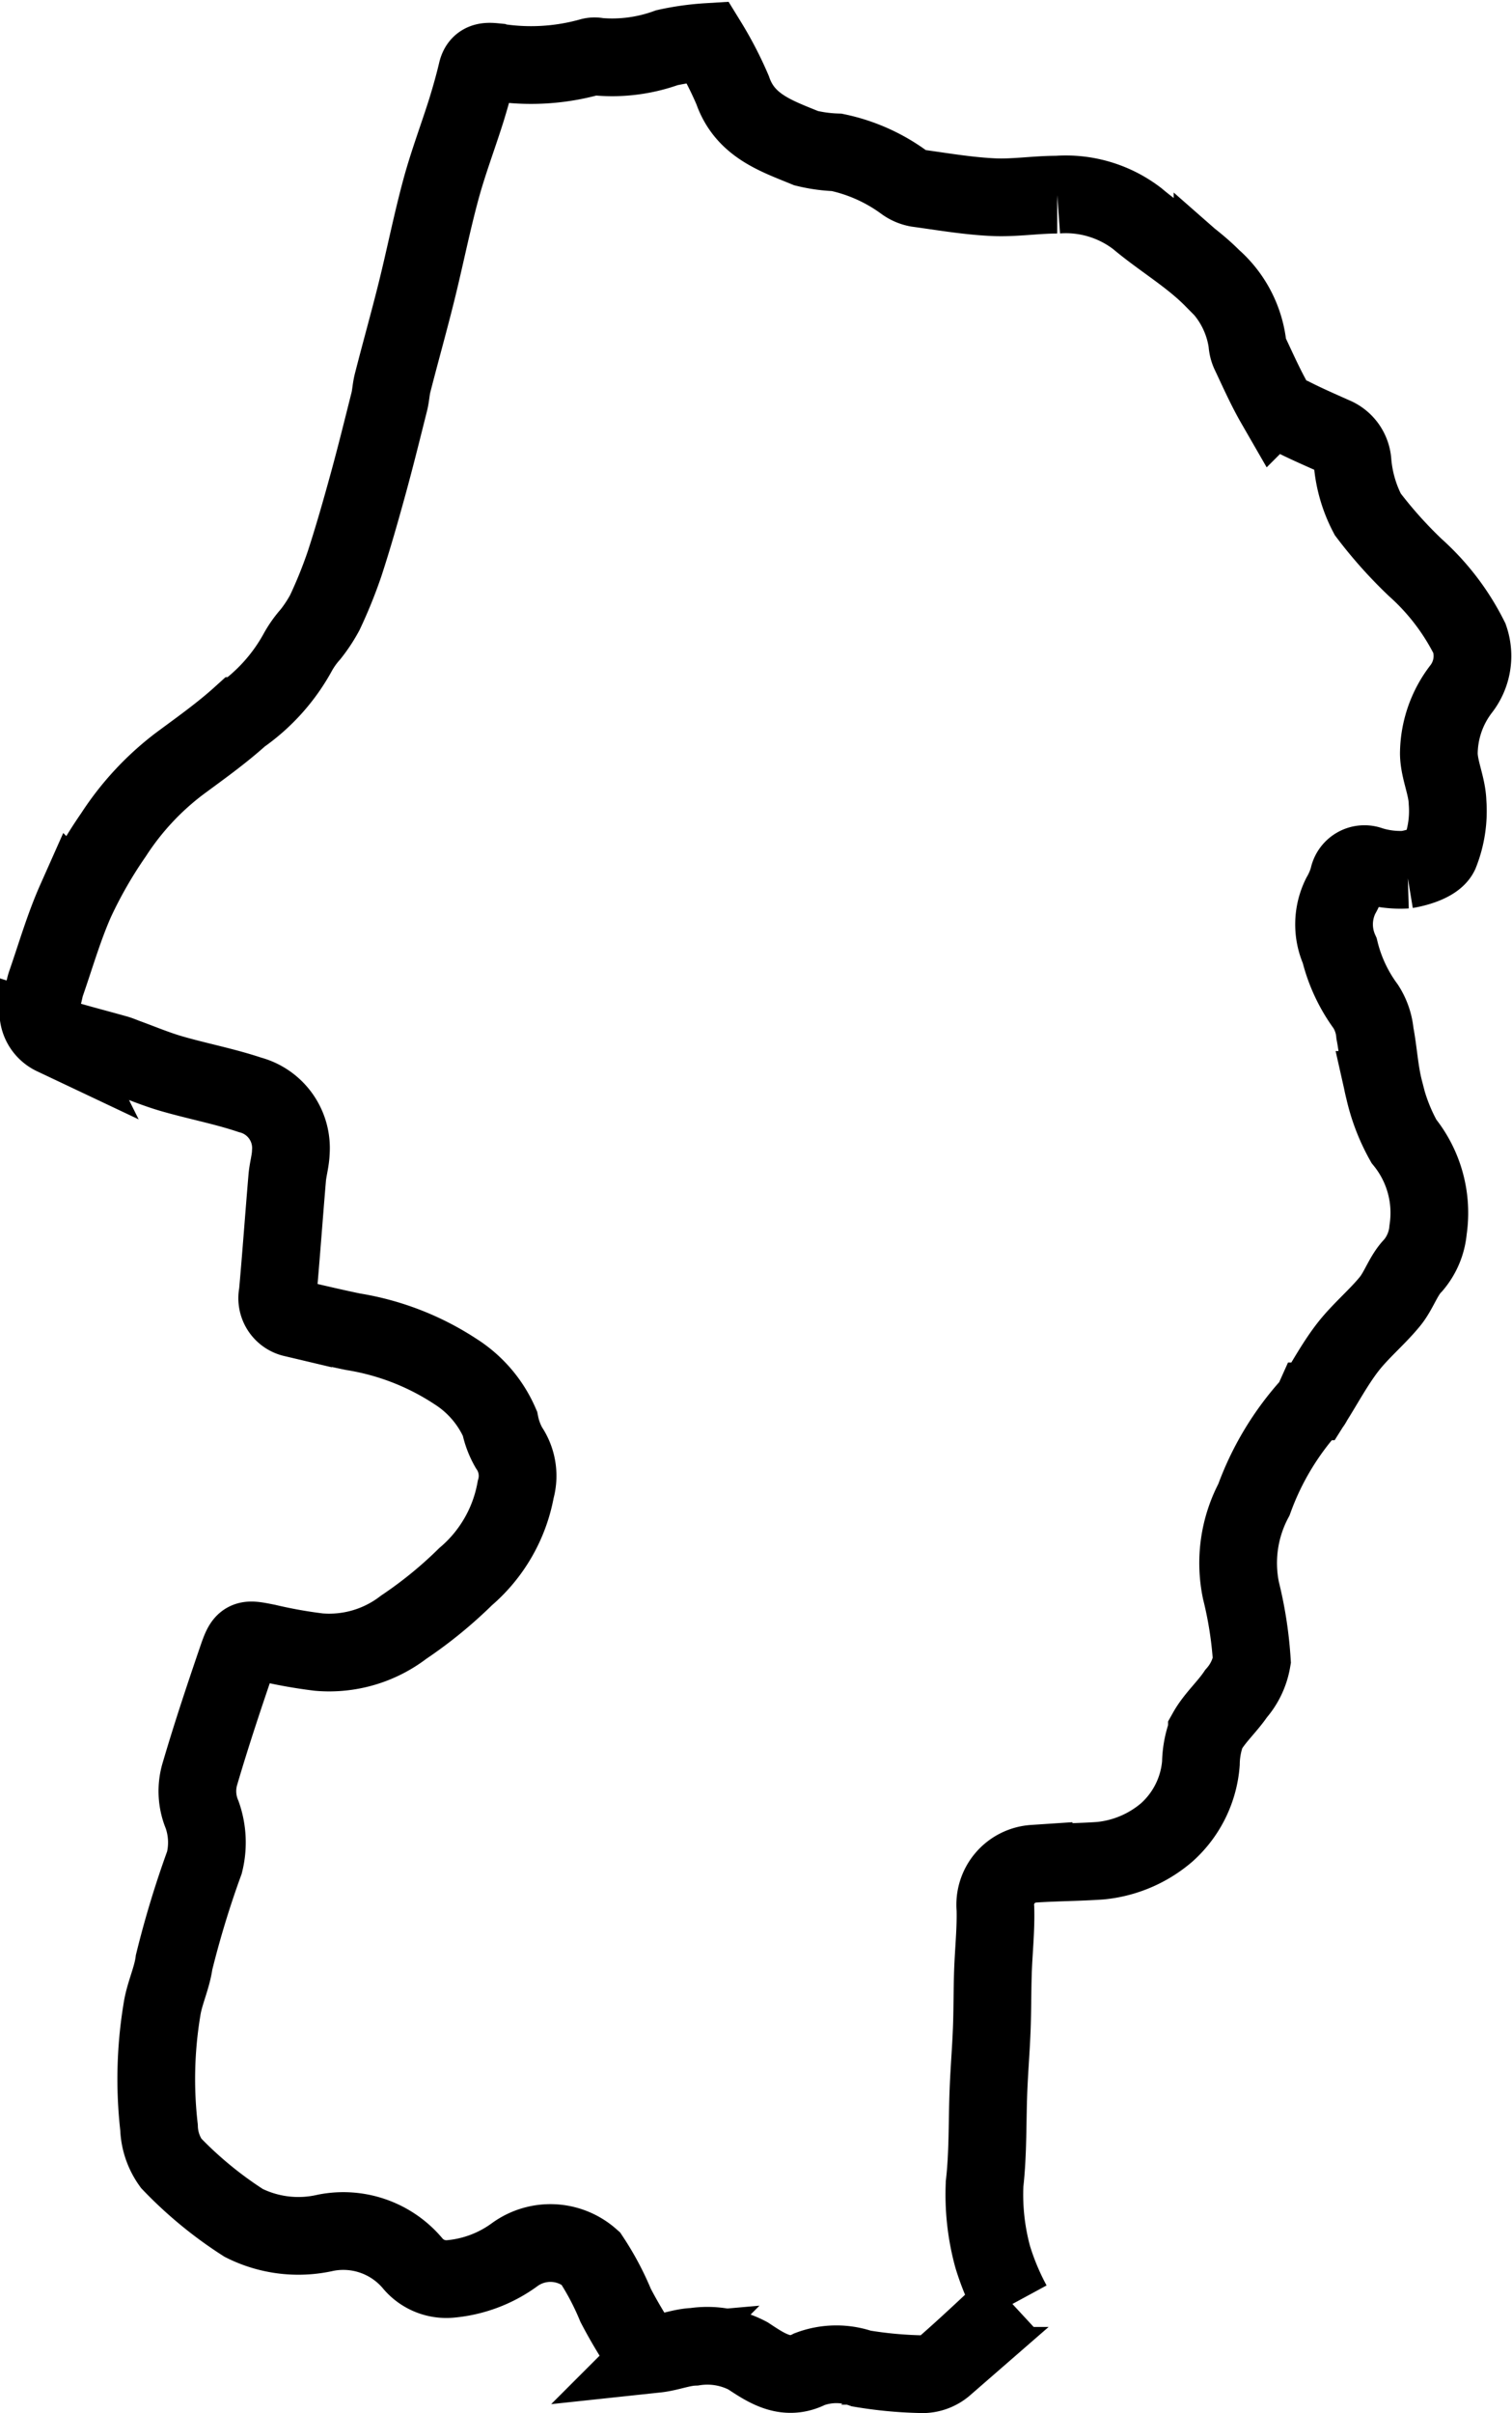 <svg xmlns="http://www.w3.org/2000/svg" width="38.916" height="62.081" viewBox="0 0 38.916 62.081">
  <path d="M25.052,58.19c-.568.525-1.141,1.073-1.738,1.594a.882.882,0,0,1-.546.216,10.582,10.582,0,0,1-1.6-.146,1.955,1.955,0,0,0-1.332.015c-.614.314-1.107-.024-1.589-.342a2.236,2.236,0,0,0-1.382-.233c-.326.01-.645.146-.973.181a.5.5,0,0,1-.4-.147,12.232,12.232,0,0,1-.65-1.1,7.105,7.105,0,0,0-.644-1.212,1.563,1.563,0,0,0-1.943-.1,3.3,3.3,0,0,1-1.671.633,1.129,1.129,0,0,1-.955-.388,2.332,2.332,0,0,0-2.25-.8,3.139,3.139,0,0,1-2.109-.253A10.19,10.19,0,0,1,3.4,54.571a1.663,1.663,0,0,1-.31-.92,10.94,10.94,0,0,1,.075-3.027c.061-.414.258-.808.313-1.222a24.963,24.963,0,0,1,.781-2.567A2.131,2.131,0,0,0,4.2,45.608a1.565,1.565,0,0,1-.051-1.076c.288-.98.611-1.949.942-2.916.19-.555.208-.545.774-.433a12.237,12.237,0,0,0,1.338.239,3.145,3.145,0,0,0,2.185-.641,11.055,11.055,0,0,0,1.593-1.3,3.844,3.844,0,0,0,1.289-2.241,1.29,1.29,0,0,0-.177-1.081,2.036,2.036,0,0,1-.229-.618,2.994,2.994,0,0,0-1.136-1.332,6.759,6.759,0,0,0-2.647-1.029c-.516-.107-1.03-.229-1.543-.349a.528.528,0,0,1-.393-.632c.089-.992.16-1.986.244-2.978.019-.22.086-.437.093-.656a1.415,1.415,0,0,0-1.052-1.479c-.662-.222-1.354-.352-2.026-.547-.392-.114-.771-.274-1.155-.414-.093-.034-.185-.076-.28-.1-.531-.15-1.067-.284-1.592-.45a.689.689,0,0,1-.3-.971c.05-.122.062-.259.106-.385.248-.714.458-1.445.764-2.133a11.565,11.565,0,0,1,.974-1.694A7.2,7.2,0,0,1,3.6,18.579c.539-.4,1.09-.789,1.587-1.238a4.832,4.832,0,0,0,1.483-1.657,2.564,2.564,0,0,1,.32-.448,3.781,3.781,0,0,0,.366-.555,11.936,11.936,0,0,0,.509-1.256c.223-.682.419-1.373.609-2.065s.366-1.405.543-2.109c.039-.156.044-.32.084-.476.2-.785.421-1.566.616-2.353.217-.874.392-1.758.627-2.627.187-.691.443-1.363.658-2.046.1-.325.194-.655.272-.987.062-.265.25-.268.452-.248A5.678,5.678,0,0,0,14.21.378a.389.389,0,0,1,.179,0A4.131,4.131,0,0,0,16.163.146,6.828,6.828,0,0,1,17.212,0a9.475,9.475,0,0,1,.641,1.237c.317.919,1.127,1.179,1.892,1.494a3.866,3.866,0,0,0,.79.108,4.491,4.491,0,0,1,1.74.778.83.83,0,0,0,.335.143c.646.089,1.293.2,1.942.231.549.027,1.1-.065,1.655-.064a3.02,3.02,0,0,1,2.062.617c.63.532,1.361.955,1.936,1.536A2.706,2.706,0,0,1,31.1,7.738a.728.728,0,0,0,.058.25c.211.445.411.9.656,1.325a1.036,1.036,0,0,0,.438.324c.349.178.709.334,1.067.494a.783.783,0,0,1,.49.674A3.517,3.517,0,0,0,34.2,12.15a11.38,11.38,0,0,0,1.22,1.366,6.113,6.113,0,0,1,1.4,1.83,1.385,1.385,0,0,1-.209,1.29,2.76,2.76,0,0,0-.581,1.677c.008.417.213.829.224,1.247a2.939,2.939,0,0,1-.2,1.313c-.111.23-.547.367-.859.419a2.574,2.574,0,0,1-.927-.113.417.417,0,0,0-.564.322,2.112,2.112,0,0,1-.2.469,1.645,1.645,0,0,0-.025,1.407,4.044,4.044,0,0,0,.668,1.434,1.524,1.524,0,0,1,.238.69c.093.484.116.984.239,1.459a4.906,4.906,0,0,0,.506,1.319,2.921,2.921,0,0,1,.623,2.279,1.624,1.624,0,0,1-.38.911c-.255.255-.368.647-.6.931-.339.415-.763.761-1.09,1.184s-.594.922-.887,1.387a.4.4,0,0,1-.059.094A7.326,7.326,0,0,0,31.271,37.5a3.476,3.476,0,0,0-.334,2.338,10.146,10.146,0,0,1,.28,1.805,1.721,1.721,0,0,1-.406.848c-.229.34-.551.623-.75.977a2.413,2.413,0,0,0-.155.815,2.66,2.66,0,0,1-.886,1.784,3.083,3.083,0,0,1-1.7.722c-.572.04-1.147.04-1.72.078a1.058,1.058,0,0,0-.983,1.157c.015.545-.046,1.092-.064,1.638-.016.489-.011.978-.03,1.466-.02.516-.063,1.031-.084,1.547-.033.808-.009,1.622-.1,2.423a6.079,6.079,0,0,0,.209,1.886,6.579,6.579,0,0,0,.507,1.209" transform="translate(1.003 1.081)" fill="none" stroke="#000" stroke-width="2"/>
</svg>
